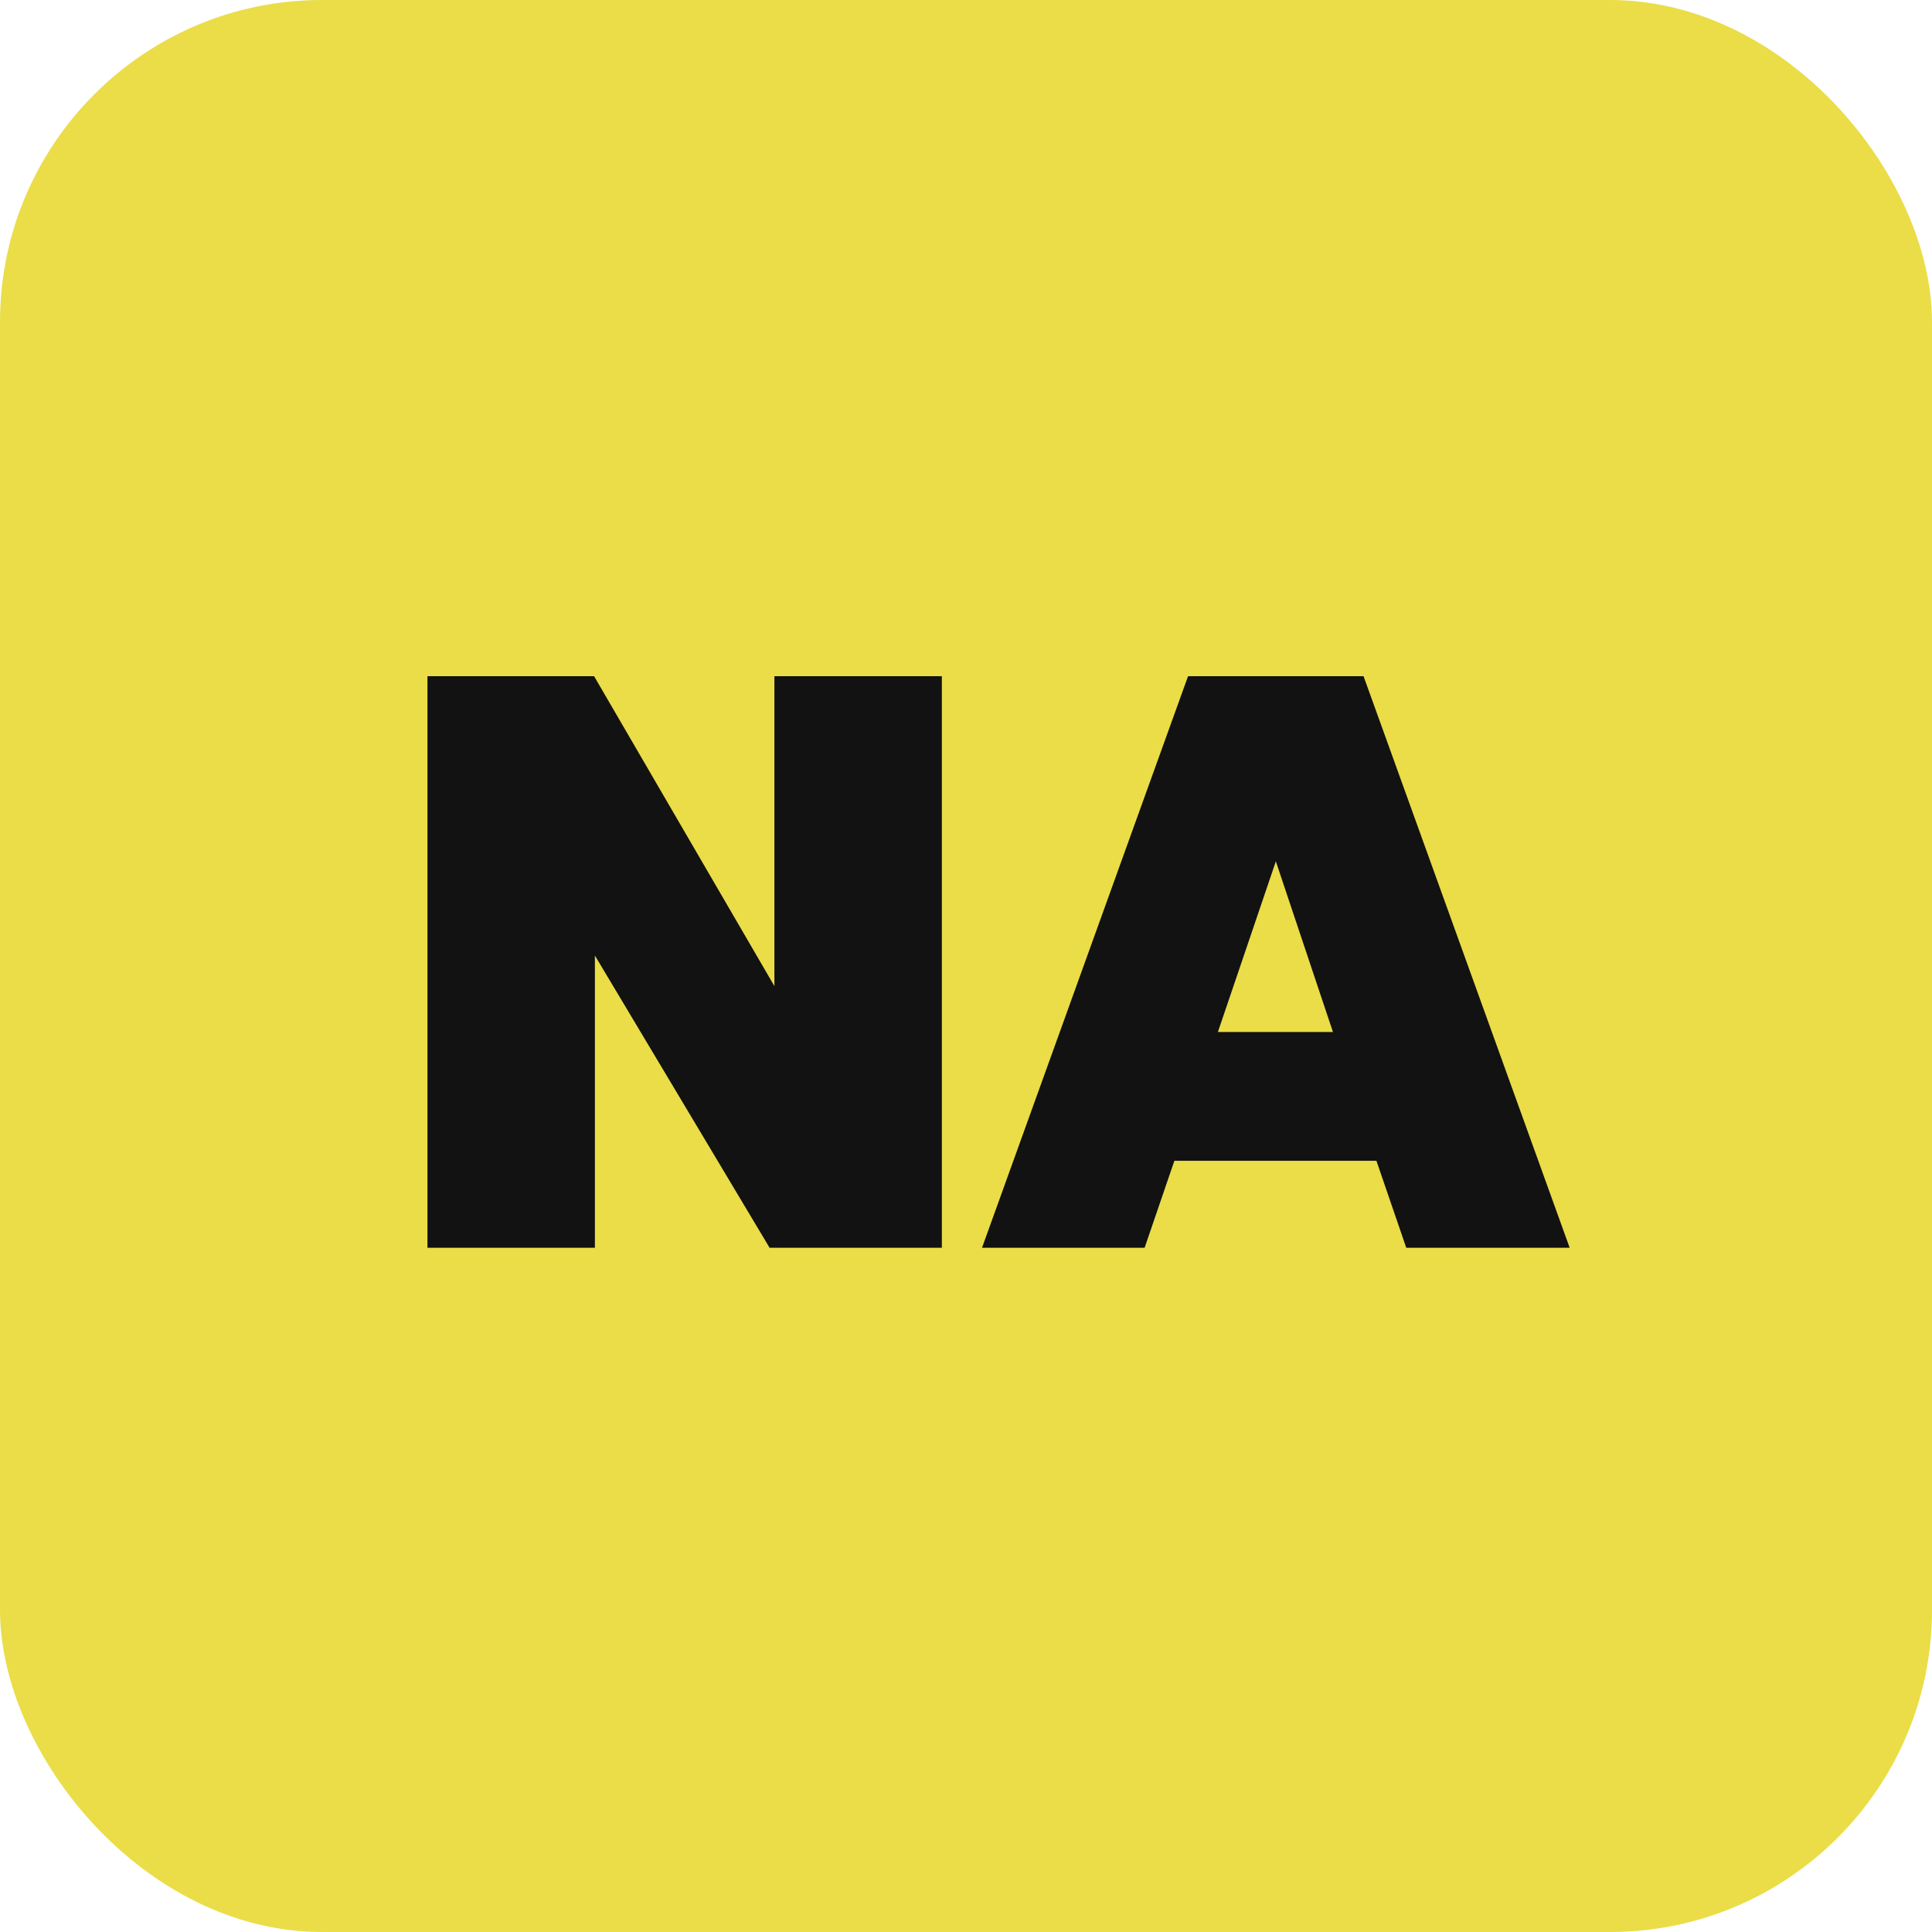 <svg xmlns="http://www.w3.org/2000/svg" width="48" height="48" viewBox="0 0 48 48" fill="none"><rect width="48" height="48" rx="8" fill="#EADD48"></rect><path d="M14.76 16.8L19.24 24.5V16.8H23.4V31H19.12L14.78 23.74V31H10.62V16.8H14.76ZM29.517 16.8H33.877L38.998 31H34.938L34.197 28.84H29.177L28.438 31H24.398L29.517 16.8ZM33.117 25.64L31.698 21.4L30.258 25.64H33.117Z" fill="#121212"></path></svg>